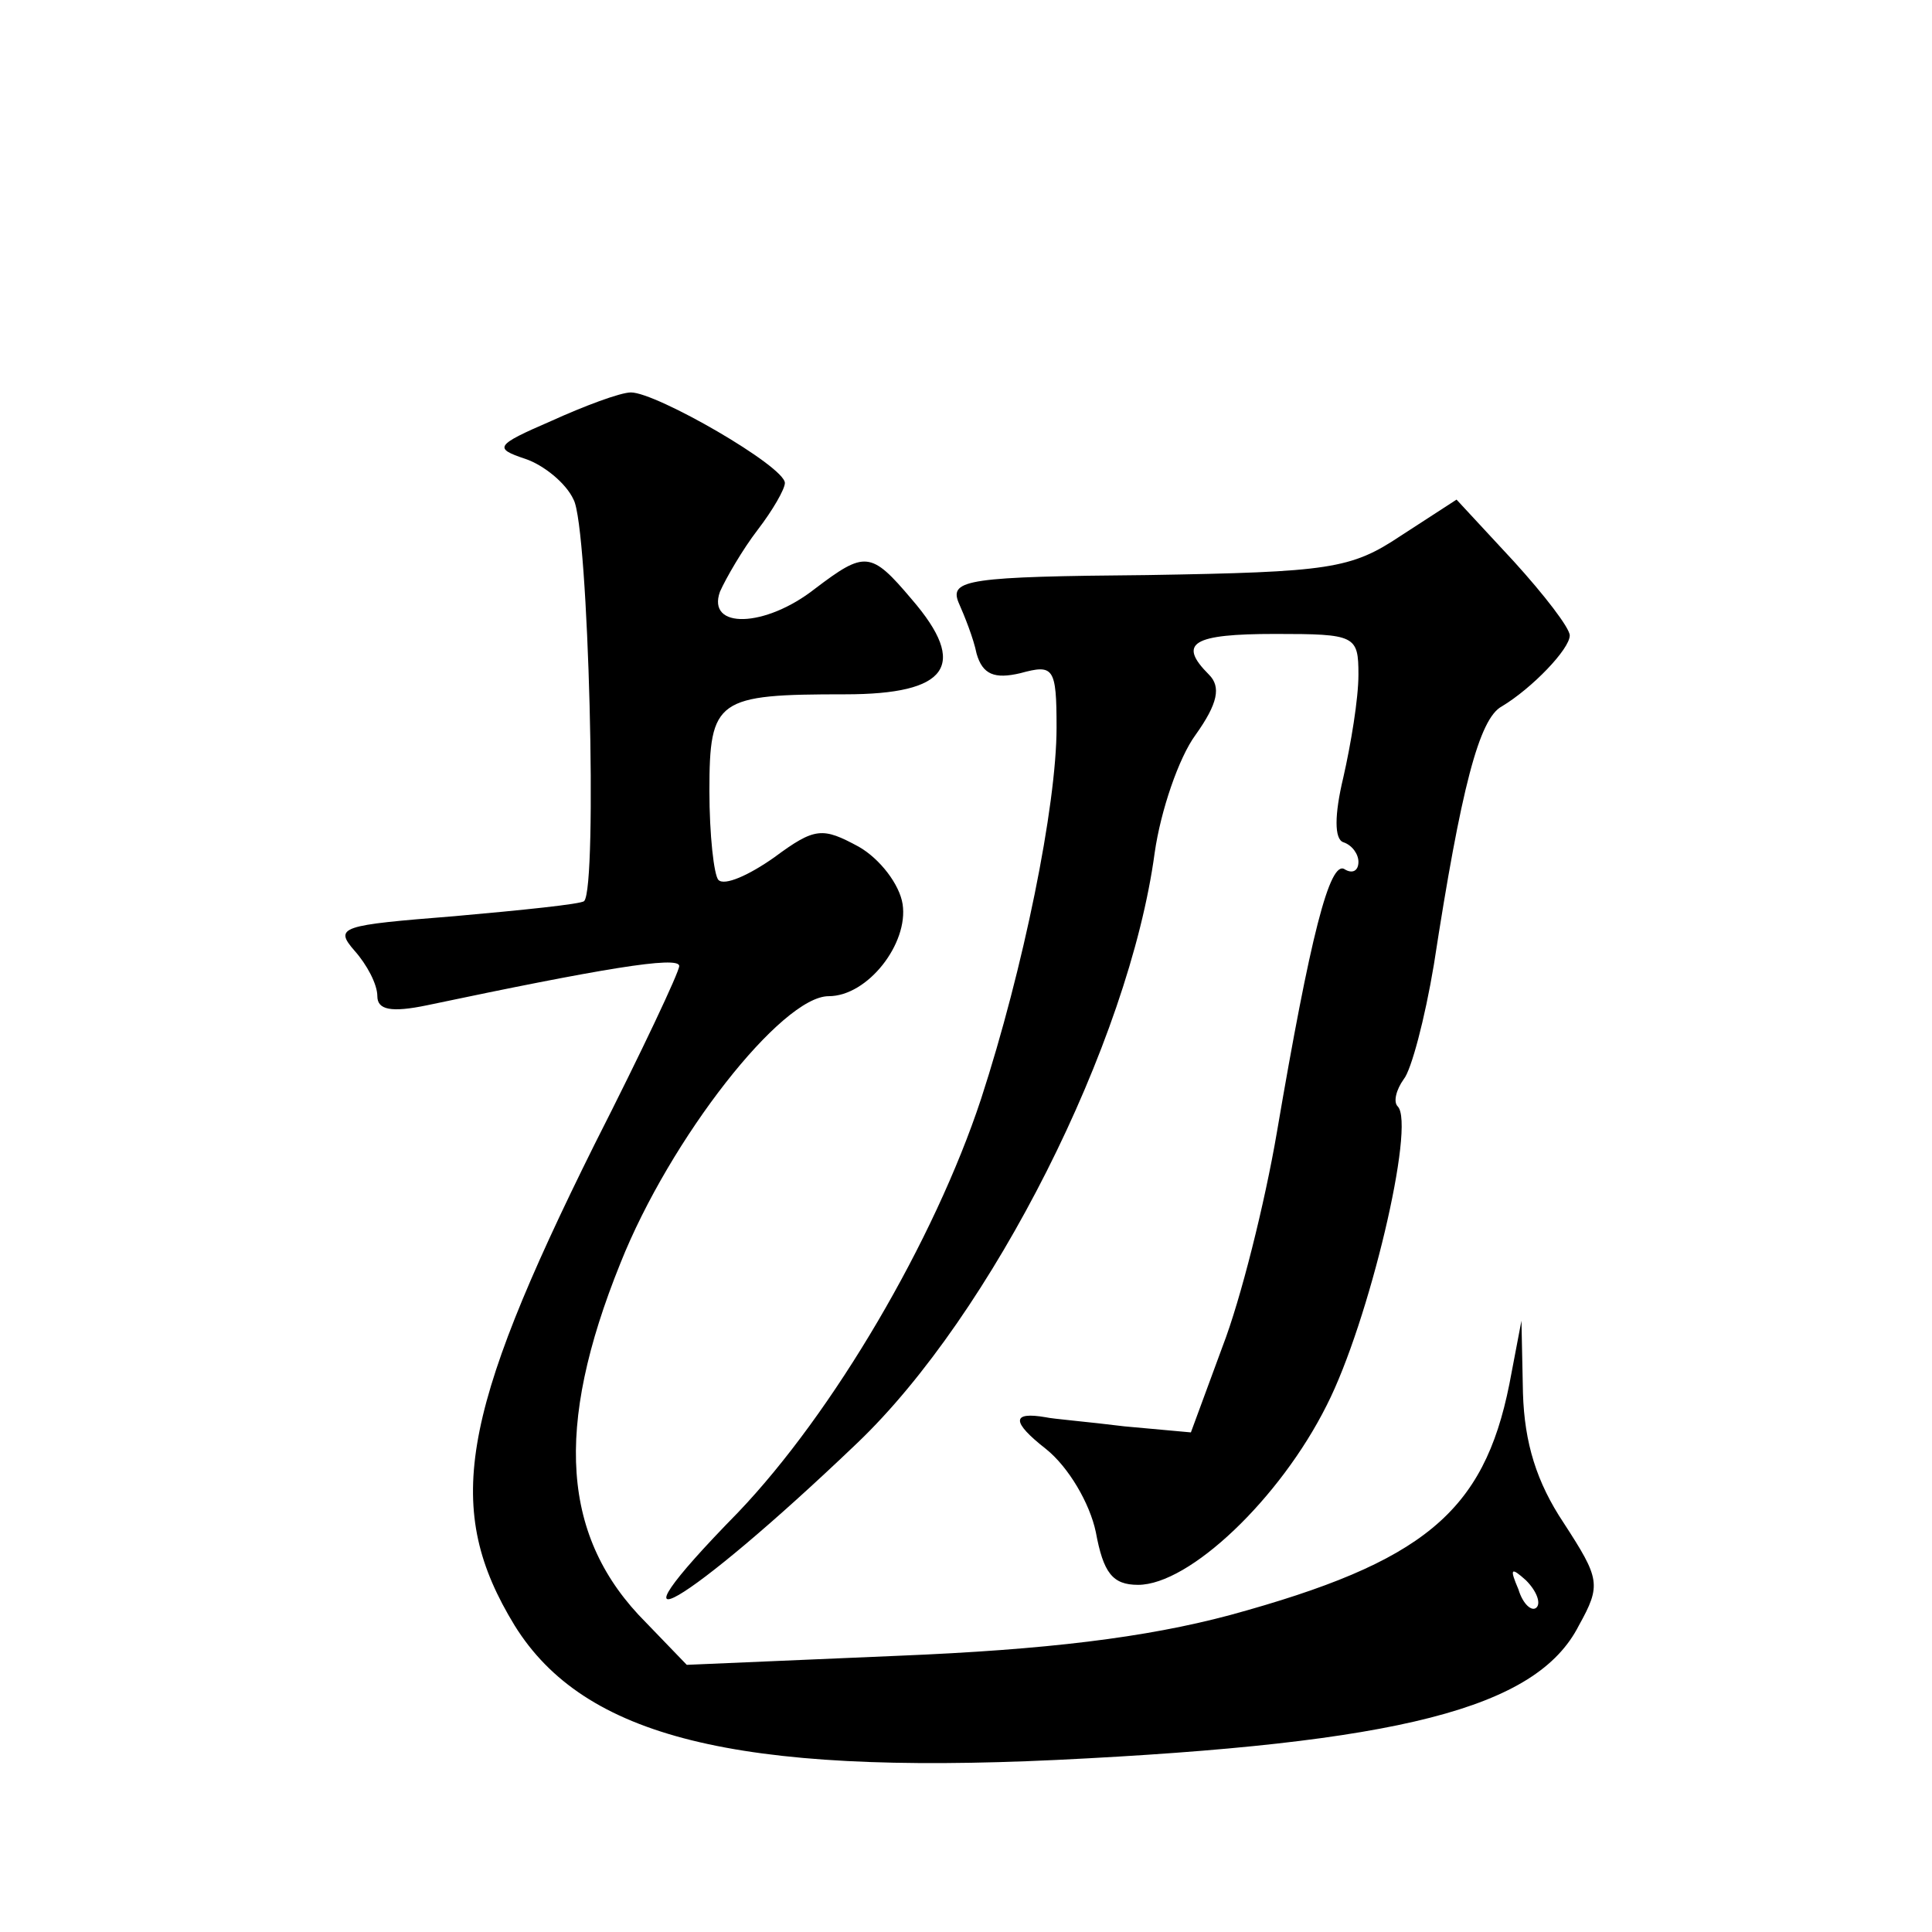 <?xml version="1.0" standalone="no"?>
<!DOCTYPE svg PUBLIC "-//W3C//DTD SVG 20010904//EN"
 "http://www.w3.org/TR/2001/REC-SVG-20010904/DTD/svg10.dtd">
<svg version="1.0" xmlns="http://www.w3.org/2000/svg"
 width="128pt" height="128pt" viewBox="0 0 128 128"
 preserveAspectRatio="xMidYMid meet">
<g transform="translate(0,128) scale(0.1,-0.1)"
fill="#0" stroke="none">
<path d="M365 1001 c-37 -16 -38 -18 -17 -25 12 -4 27 -16 32 -27 10 -18 16 -257
7 -266 -2 -2 -41 -6 -86 -10 -75 -6 -80 -7 -66 -23 8 -9 15 -22 15 -30 0 -9 9 -11
33 -6 114 24 167 33 167 26 0 -4 -25 -57 -56 -118 -90 -181 -100 -242 -53 -319
46 -74 147 -99 359 -89 227 11 318 34 346 89 15 27 14 31 -10 68 -18 27 -26 53
-27 86 l-1 48 -8 -42 c-17 -85 -57 -118 -185 -153 -56 -15 -122 -23 -220 -27 l-140
-6 -27 28 c-56 56 -61 129 -17 238 33 83 107 177 138 177 26 0 53 35 49 61 -2 13
-15 30 -29 38 -24 13 -29 13 -56 -7 -17 -12 -33 -19 -37 -15 -3 3 -6 30 -6 59 0
61 5 64 90 64 68 0 82 19 44 63 -27 32 -31 32 -64 7 -33 -26 -72 -27 -63 -2 4 9
15 28 25 41 10 13 18 27 18 31 0 11 -85 60 -102 60 -7 0 -31 -9 -53 -19z m653 -786
c-3 -3 -9 2 -12 12 -6 14 -5 15 5 6 7 -7 10 -15 7 -18z M928 925 c-33 -22 -47 -24
-168 -26 -118 -1 -131 -3 -125 -18 4 -9 10 -24 12 -34 4 -14 12 -17 29 -13 22 6
24 4 24 -36 0 -52 -22 -160 -50 -246 -31 -94 -98 -208 -161 -274 -96 -98 -35 -63
79 46 89 85 180 265 197 391 4 28 16 63 27 78 15 21 17 32 9 40 -21 21 -11 27 44
27 53 0 55 -1 55 -27 0 -16 -5 -46 -10 -68 -6 -25 -6 -41 0 -43 6 -2 10 -8 10 -13
0 -6 -4 -8 -9 -5 -10 7 -23 -45 -45 -174 -8 -47 -24 -111 -36 -142 l-21 -57 -44
4 c-24 3 -48 5 -52 6 -23 4 -23 -3 0 -21 15 -12 29 -36 33 -55 5 -27 11 -35 28
-35 34 0 94 57 125 119 28 55 59 186 47 198 -3 3 -1 11 4 18 5 6 14 40 20 76 18
117 30 163 45 171 20 12 45 38 45 47 0 5 -17 27 -37 49 l-38 41 -37 -24z"/>
</g>
</svg>
